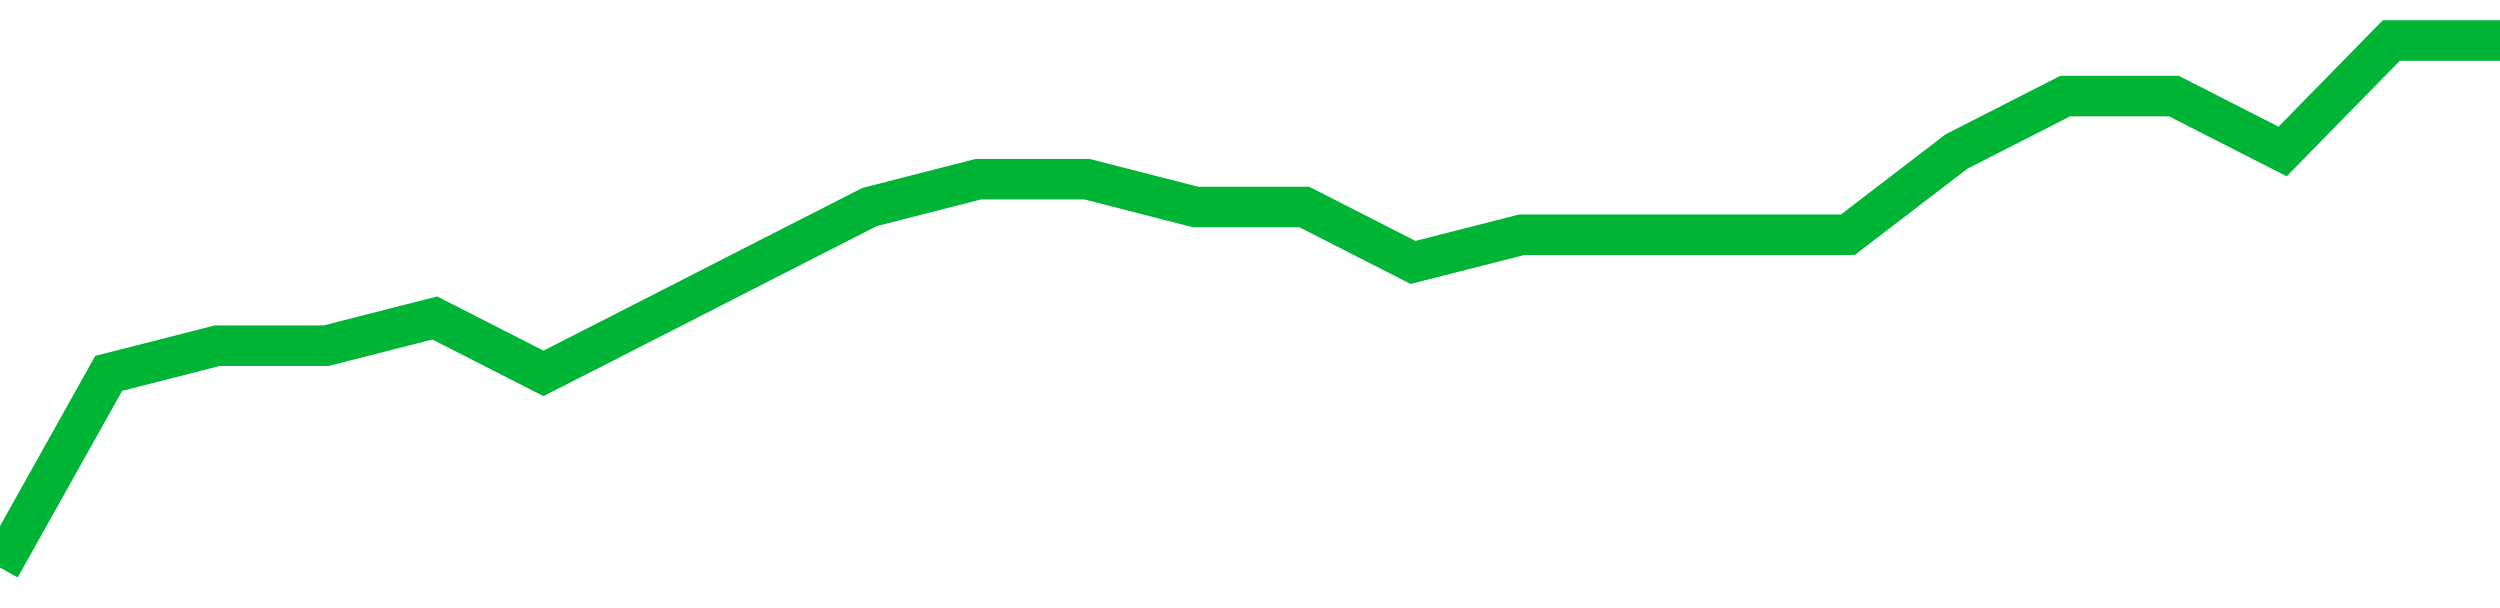<!-- Generated with https://github.com/jxxe/sparkline/ --><svg viewBox="0 0 185 45" class="sparkline" xmlns="http://www.w3.org/2000/svg"><path class="sparkline--fill" d="M 0 42 L 0 42 L 8.043 27.63 L 16.087 25.58 L 24.13 25.58 L 32.174 23.53 L 40.217 27.63 L 48.261 23.53 L 56.304 19.42 L 64.348 15.32 L 72.391 13.26 L 80.435 13.26 L 88.478 15.32 L 96.522 15.32 L 104.565 19.42 L 112.609 17.37 L 120.652 17.37 L 128.696 17.37 L 136.739 17.37 L 144.783 11.21 L 152.826 7.11 L 160.87 7.11 L 168.913 11.21 L 176.957 3 L 185 3 V 45 L 0 45 Z" stroke="none" fill="none" ></path><path class="sparkline--line" d="M 0 42 L 0 42 L 8.043 27.63 L 16.087 25.58 L 24.13 25.58 L 32.174 23.53 L 40.217 27.63 L 48.261 23.53 L 56.304 19.42 L 64.348 15.32 L 72.391 13.26 L 80.435 13.26 L 88.478 15.32 L 96.522 15.32 L 104.565 19.42 L 112.609 17.37 L 120.652 17.37 L 128.696 17.37 L 136.739 17.37 L 144.783 11.21 L 152.826 7.11 L 160.87 7.11 L 168.913 11.21 L 176.957 3 L 185 3" fill="none" stroke-width="3" stroke="#00B436" ></path></svg>